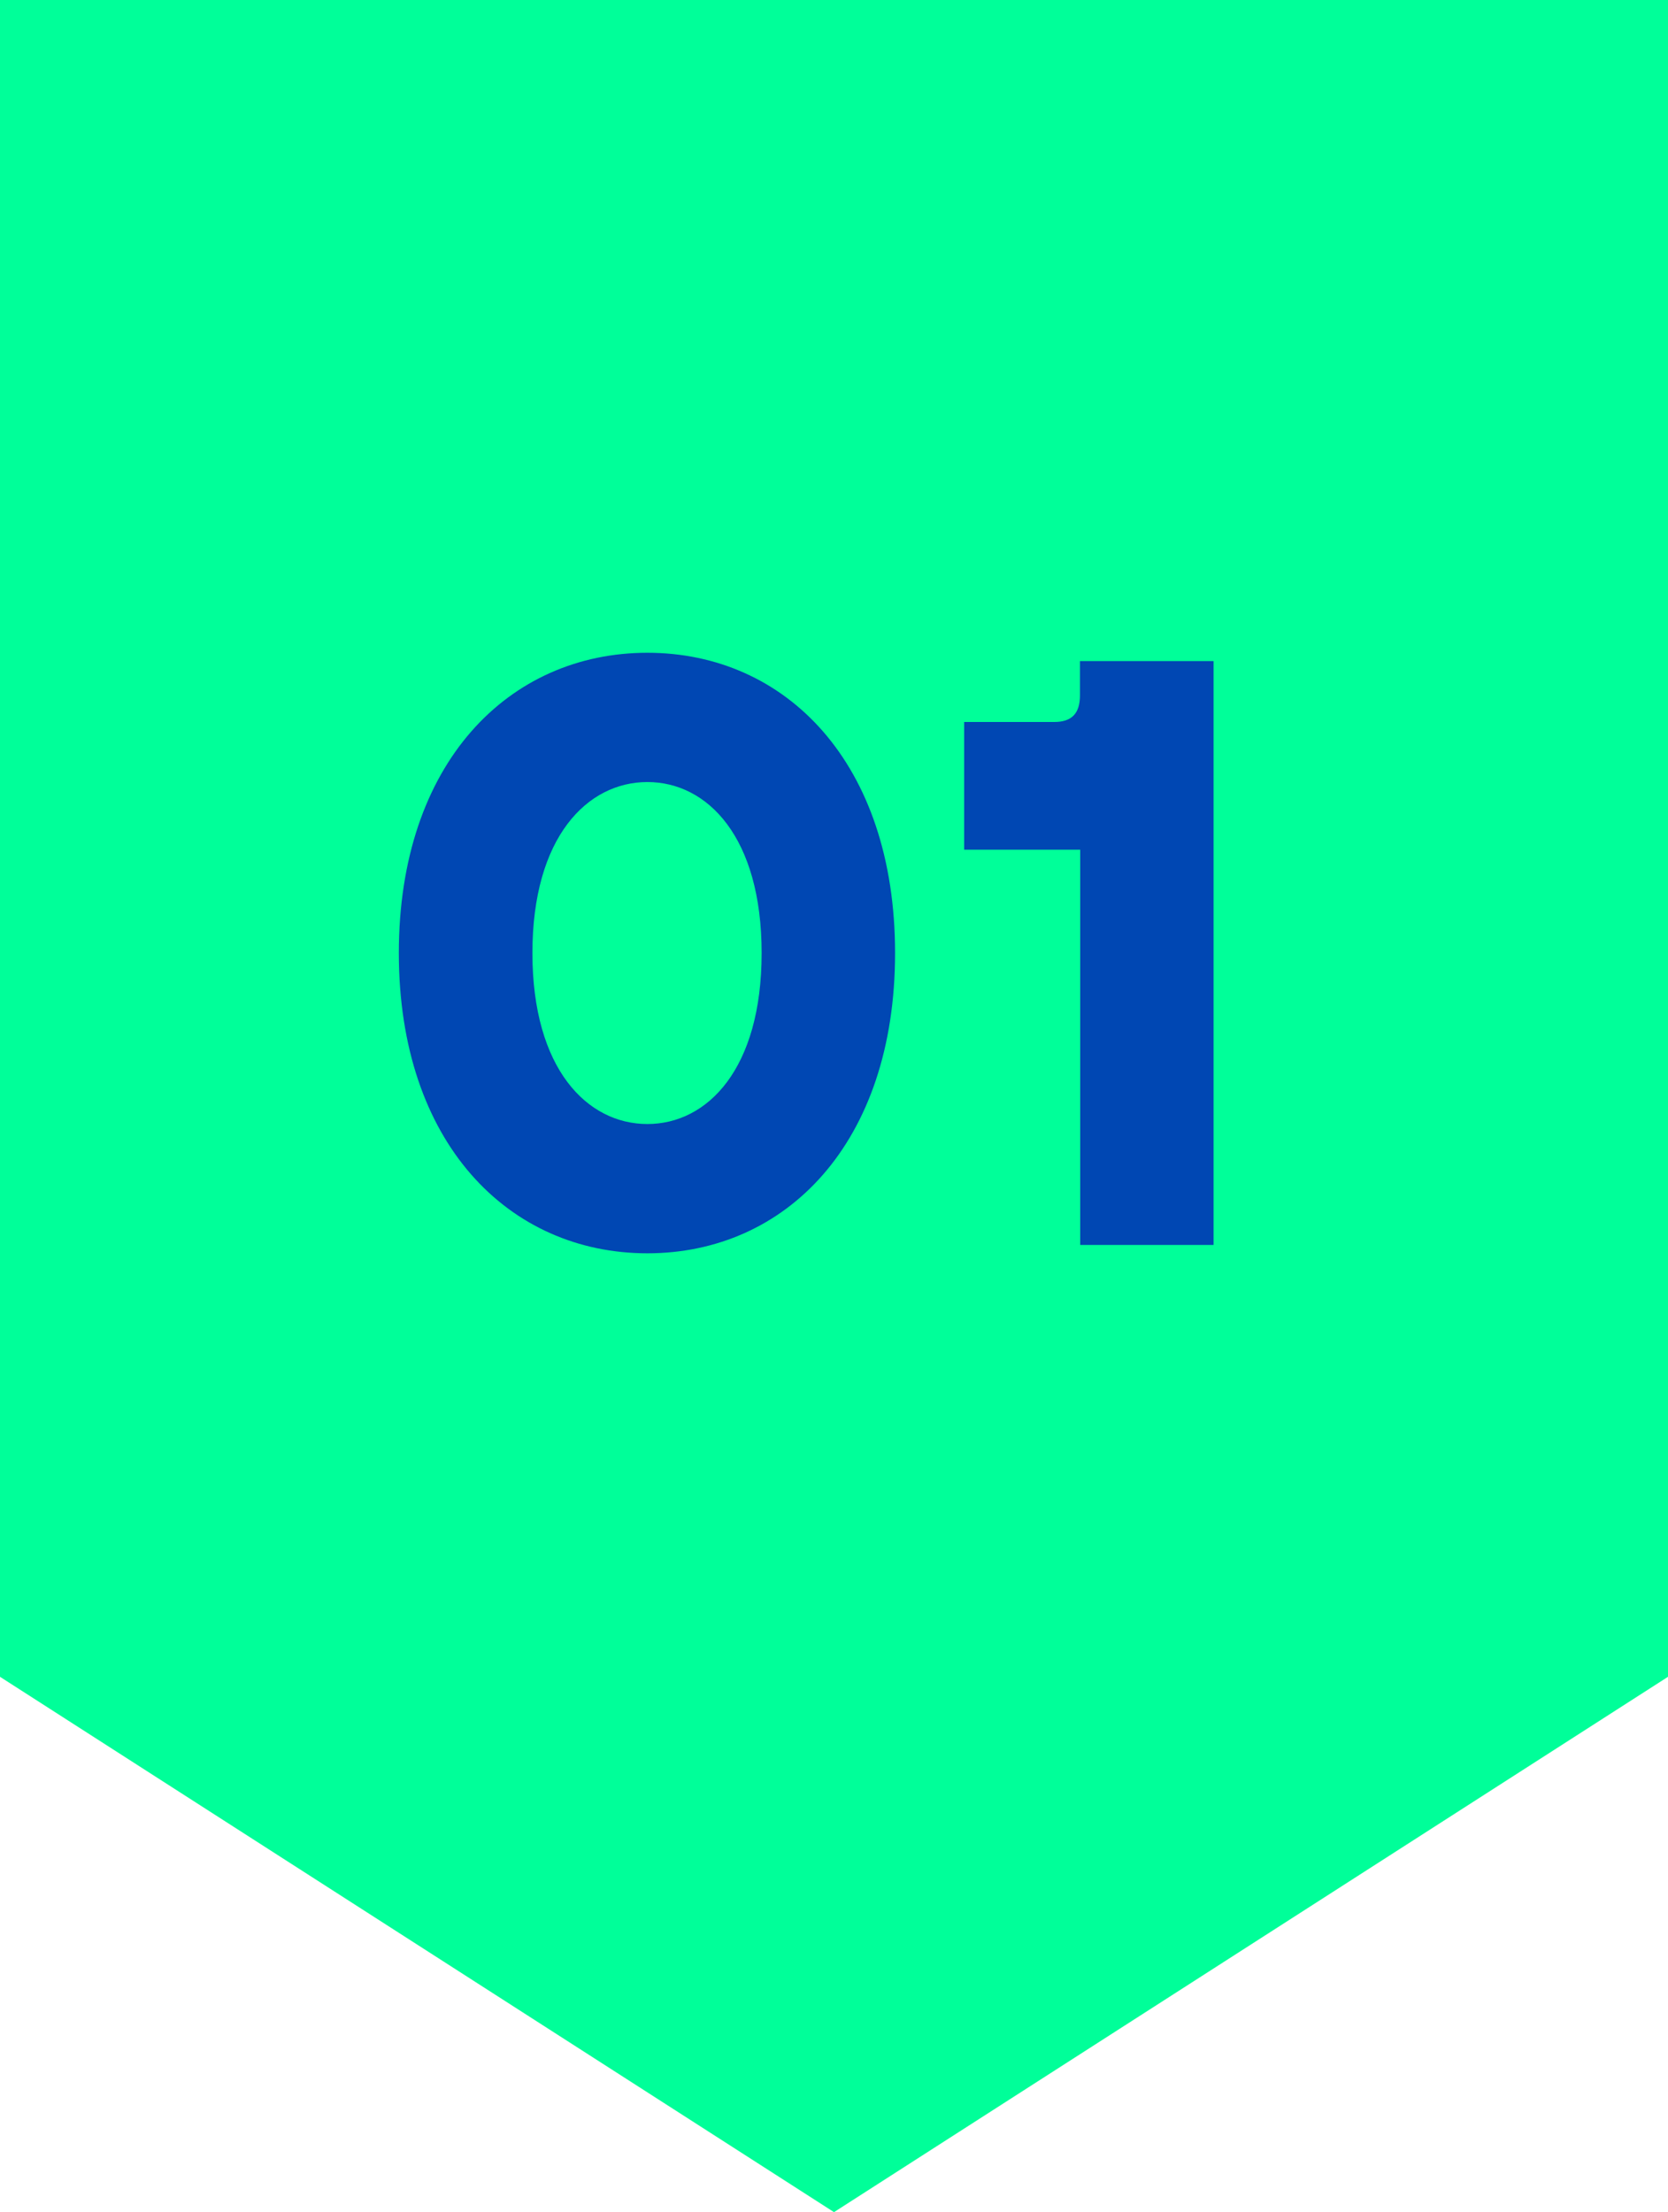 <svg xmlns="http://www.w3.org/2000/svg" width="46" height="61" viewBox="0 0 46 61"><g id="Grupo_4" data-name="Grupo 4" transform="translate(3571 598)"><path id="Vector" d="M46,46.238,23,61,0,46.238V0H46Z" transform="translate(-3571 -598)" fill="#0f9"></path><path id="_01" data-name="01" d="M7.27,17.23c3.818,0,6.831-3.036,6.831-8.28S11.089.67,7.27.67.416,3.706.416,8.95,3.452,17.23,7.27,17.23Zm0-3.565C5.614,13.665,4.1,12.147,4.1,8.95S5.614,4.235,7.27,4.235s3.151,1.518,3.151,4.715S8.926,13.665,7.27,13.665ZM22.884,17V.9H19.2v.943c0,.506-.23.736-.713.736H16.007V6.1h3.2V17Z" transform="translate(-3560.417 -580.67)" fill="#0047b3"></path></g></svg>